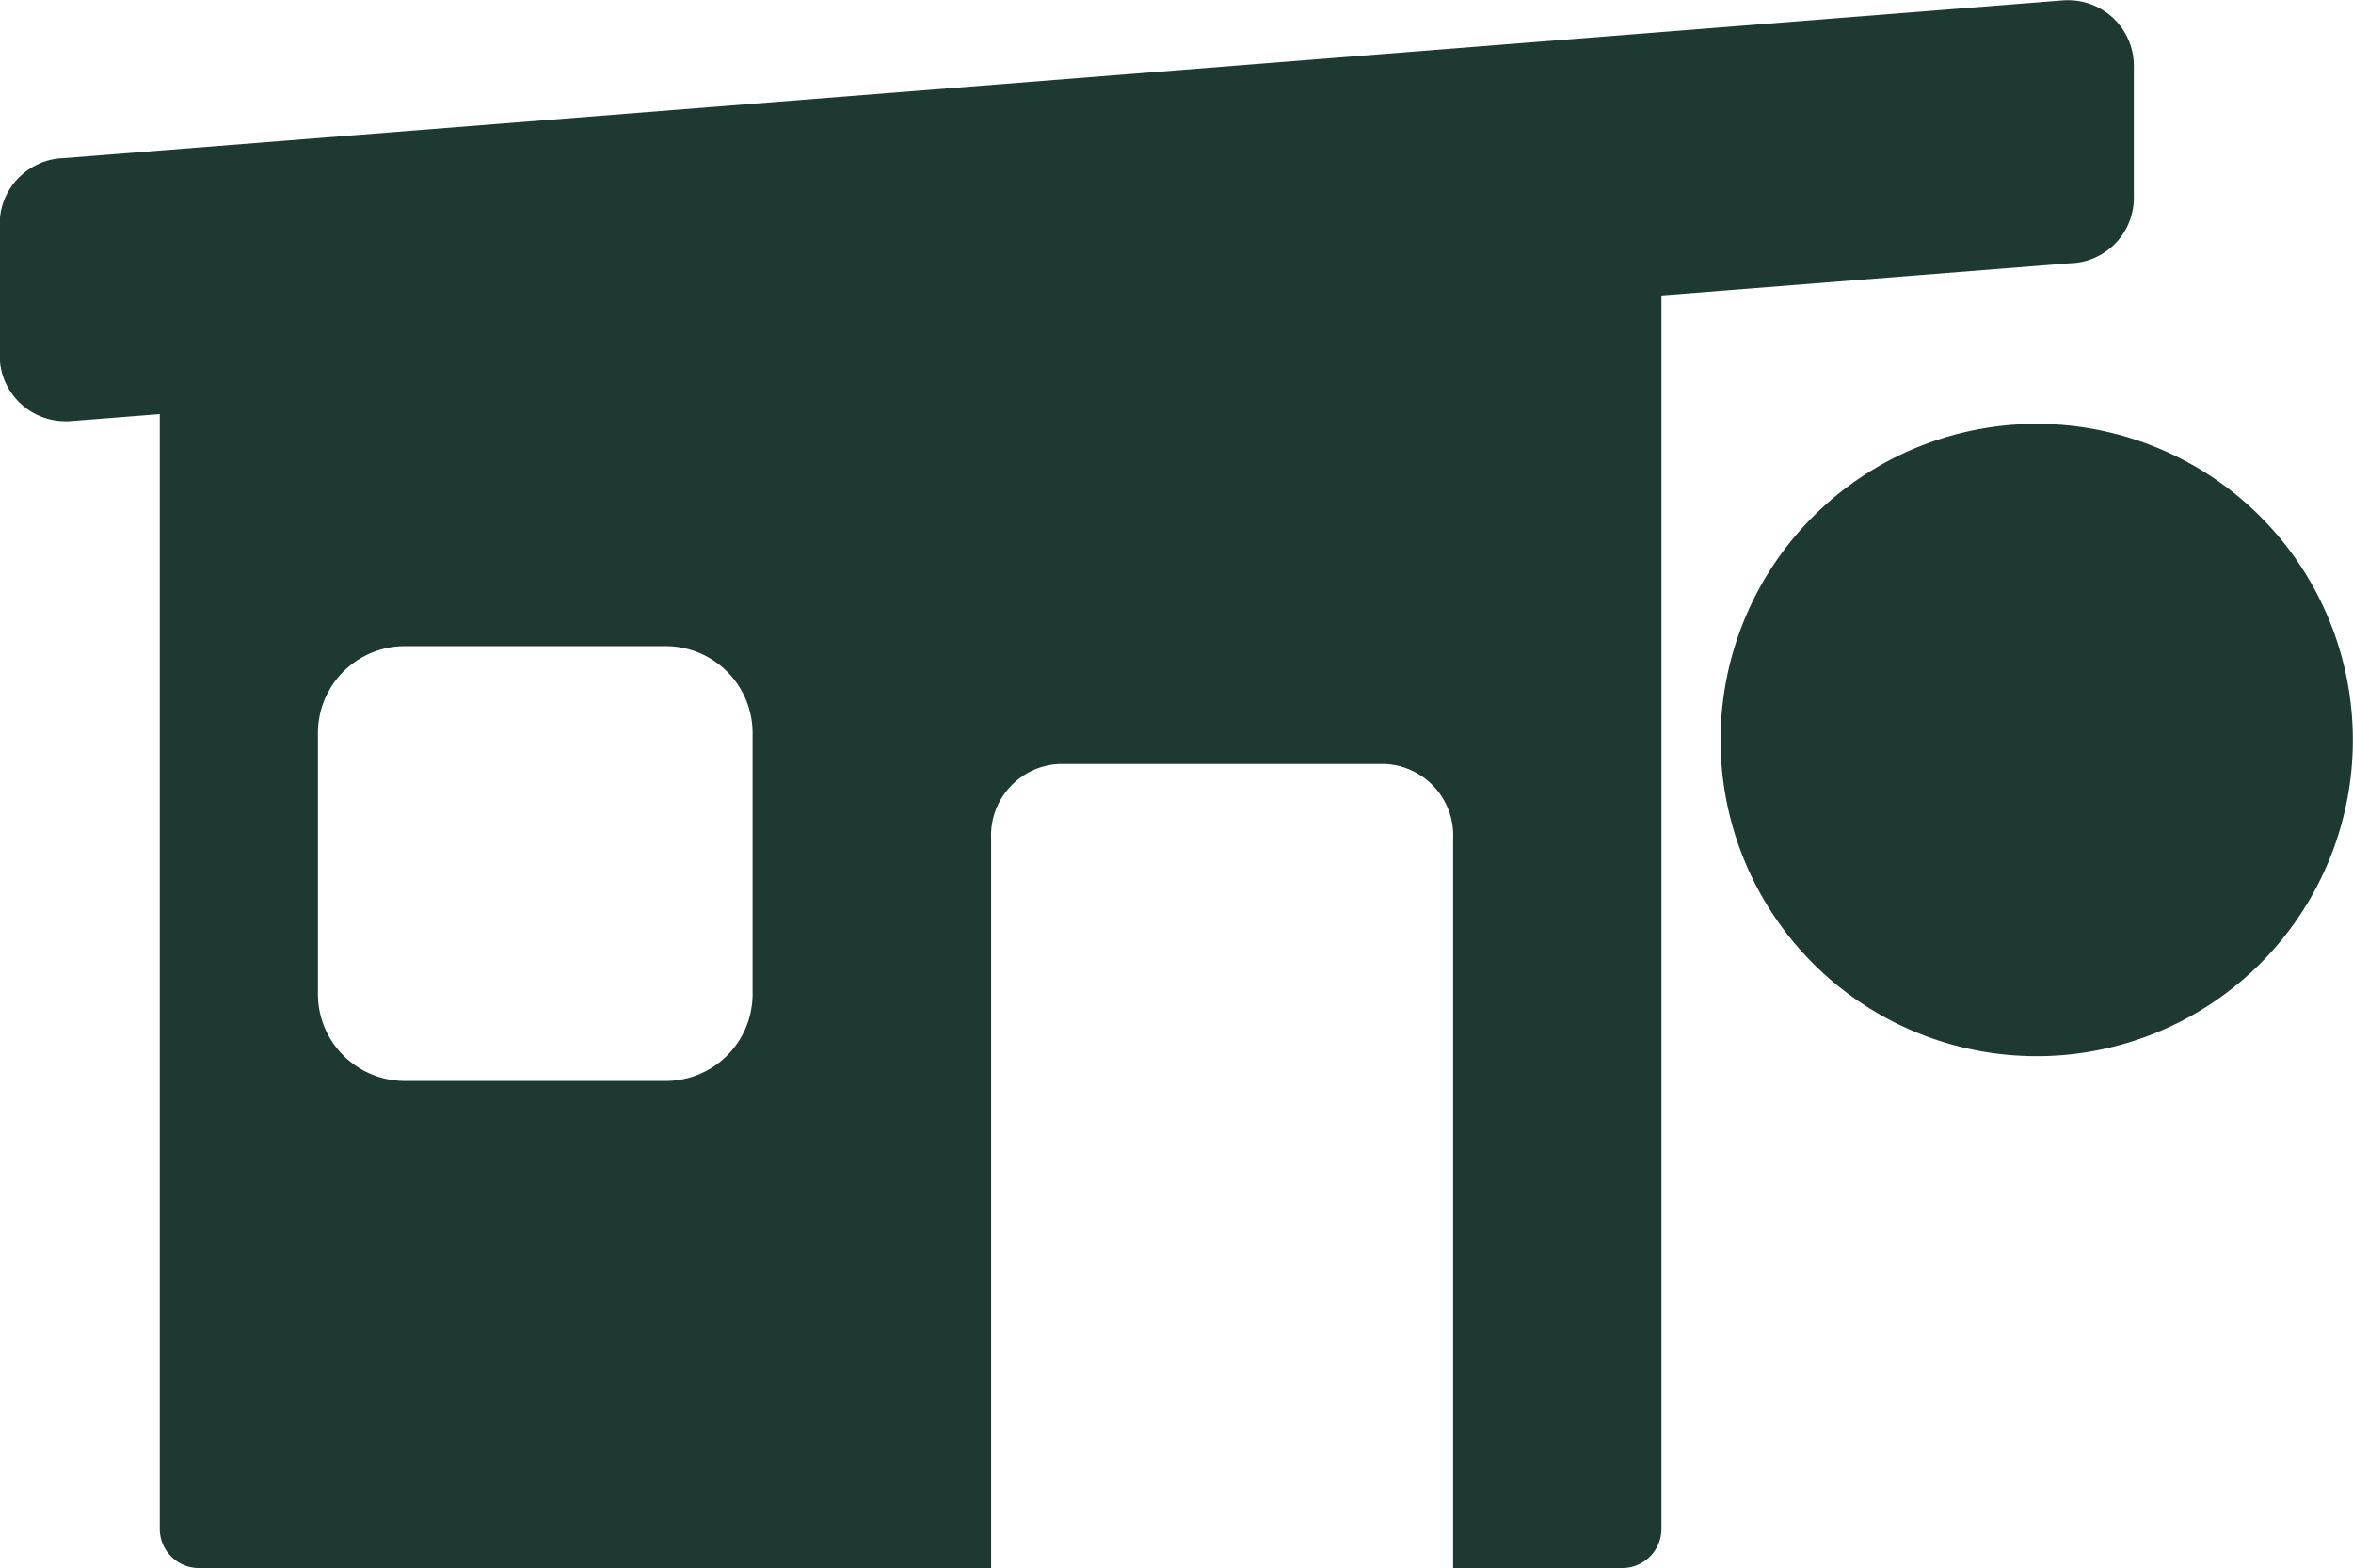 <svg xmlns="http://www.w3.org/2000/svg" width="30.352" height="20.229" viewBox="0 0 30.352 20.229"><g fill="#1e3932"><path data-name="パス 31782" d="M26.272 5.468a4.078 4.078 0 104.078 4.078 4.078 4.078 0 00-4.078-4.078z"/><path data-name="パス 31783" d="M27.025 3.323a.846.846 0 00.5-.773V.85a.847.847 0 00-.847-.847h-.041L.82 2.04a.816.816 0 00-.324.076.848.848 0 00-.5.773v1.7a.848.848 0 00.847.845h.043l1.175-.092v14.379a.506.506 0 00.506.506h10.218v-9.408a.923.923 0 01.874-.964h4.212a.923.923 0 01.873.964v9.408h2.181a.506.506 0 00.506-.506V3.811l5.268-.415a.835.835 0 00.326-.073zm-17.317 9.5a1.121 1.121 0 01-1.121 1.121H5.223a1.122 1.122 0 01-1.122-1.121V9.456a1.121 1.121 0 011.121-1.121h3.365a1.121 1.121 0 011.121 1.121z"/></g></svg>